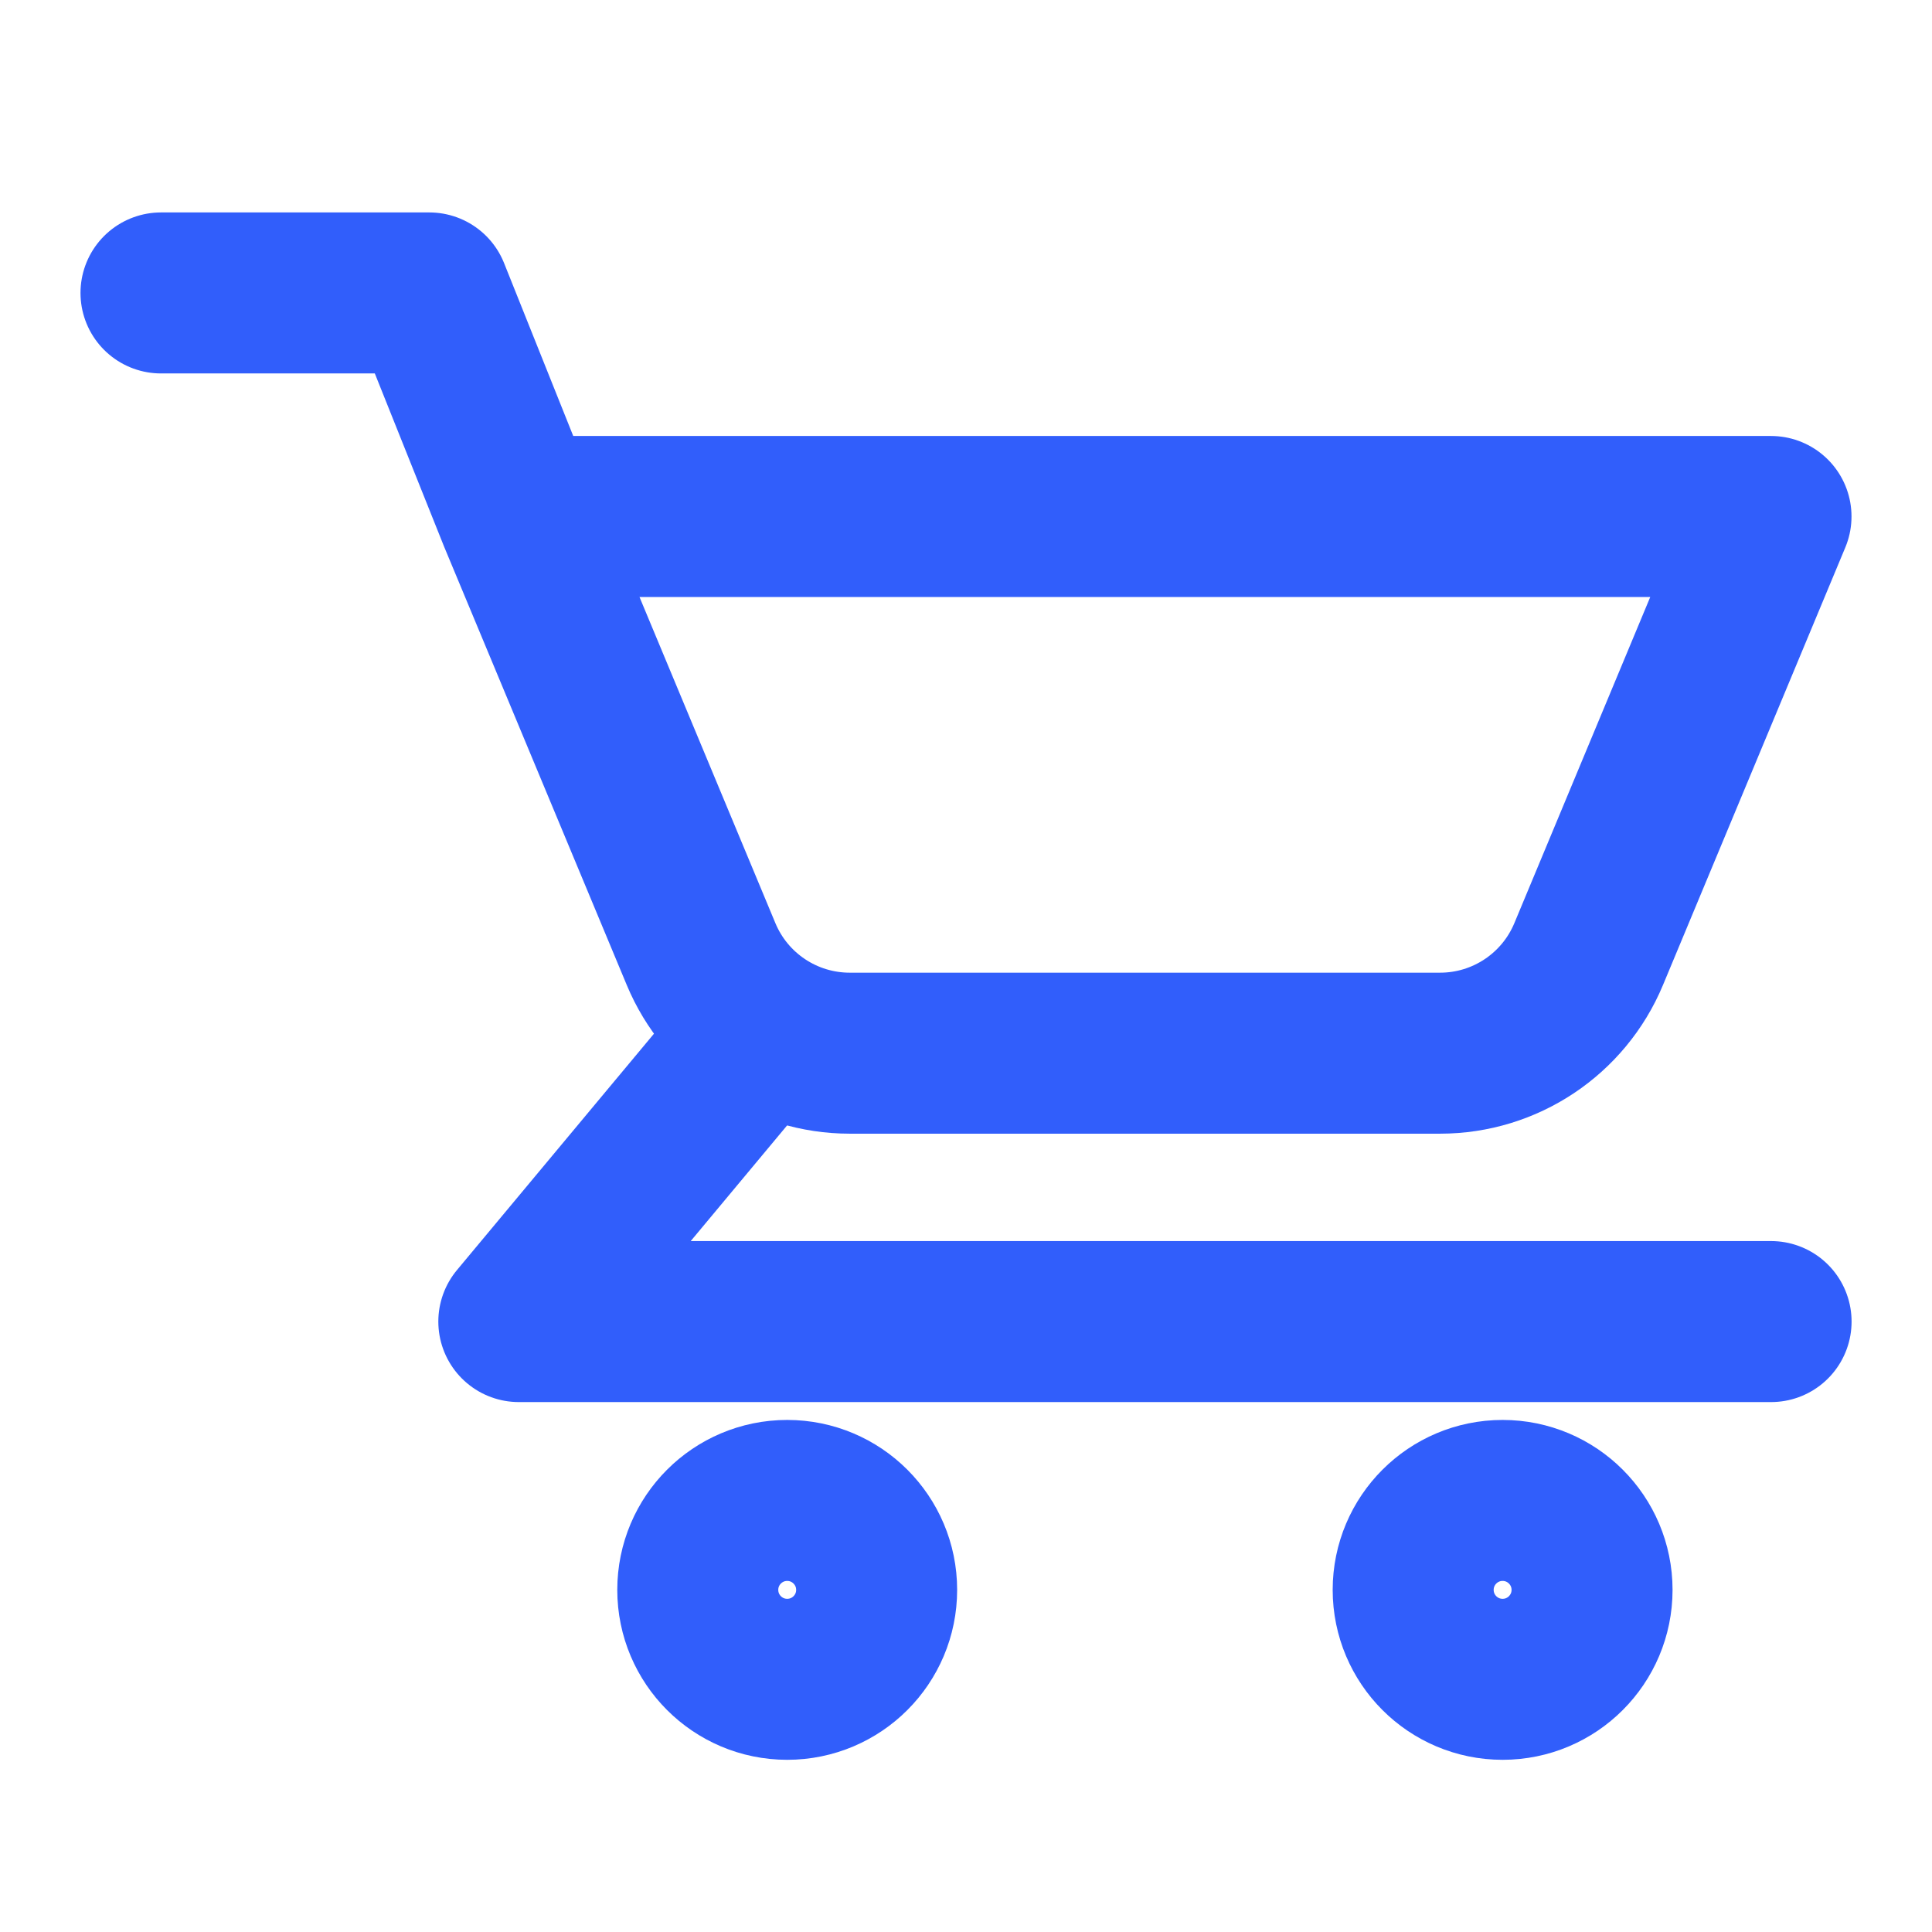 <svg width="24" height="24" viewBox="0 0 24 24" fill="none" xmlns="http://www.w3.org/2000/svg">
<path d="M6.444 6.416H22L19.735 11.852C19.424 12.598 18.696 13.083 17.889 13.083H10.556C9.748 13.083 9.02 12.598 8.709 11.852L6.444 6.416ZM6.444 6.416L5.333 3.639H2" stroke="#315EFB" stroke-width="2" stroke-linecap="round" stroke-linejoin="round"/>
<path d="M9.223 13.084L6.445 16.417H22.001" stroke="#315EFB" stroke-width="2" stroke-linecap="round" stroke-linejoin="round"/>
<circle cx="9.779" cy="19.75" r="1.111" stroke="#315EFB" stroke-width="2"/>
<circle cx="18.666" cy="19.75" r="1.111" stroke="#315EFB" stroke-width="2"/>
</svg>
